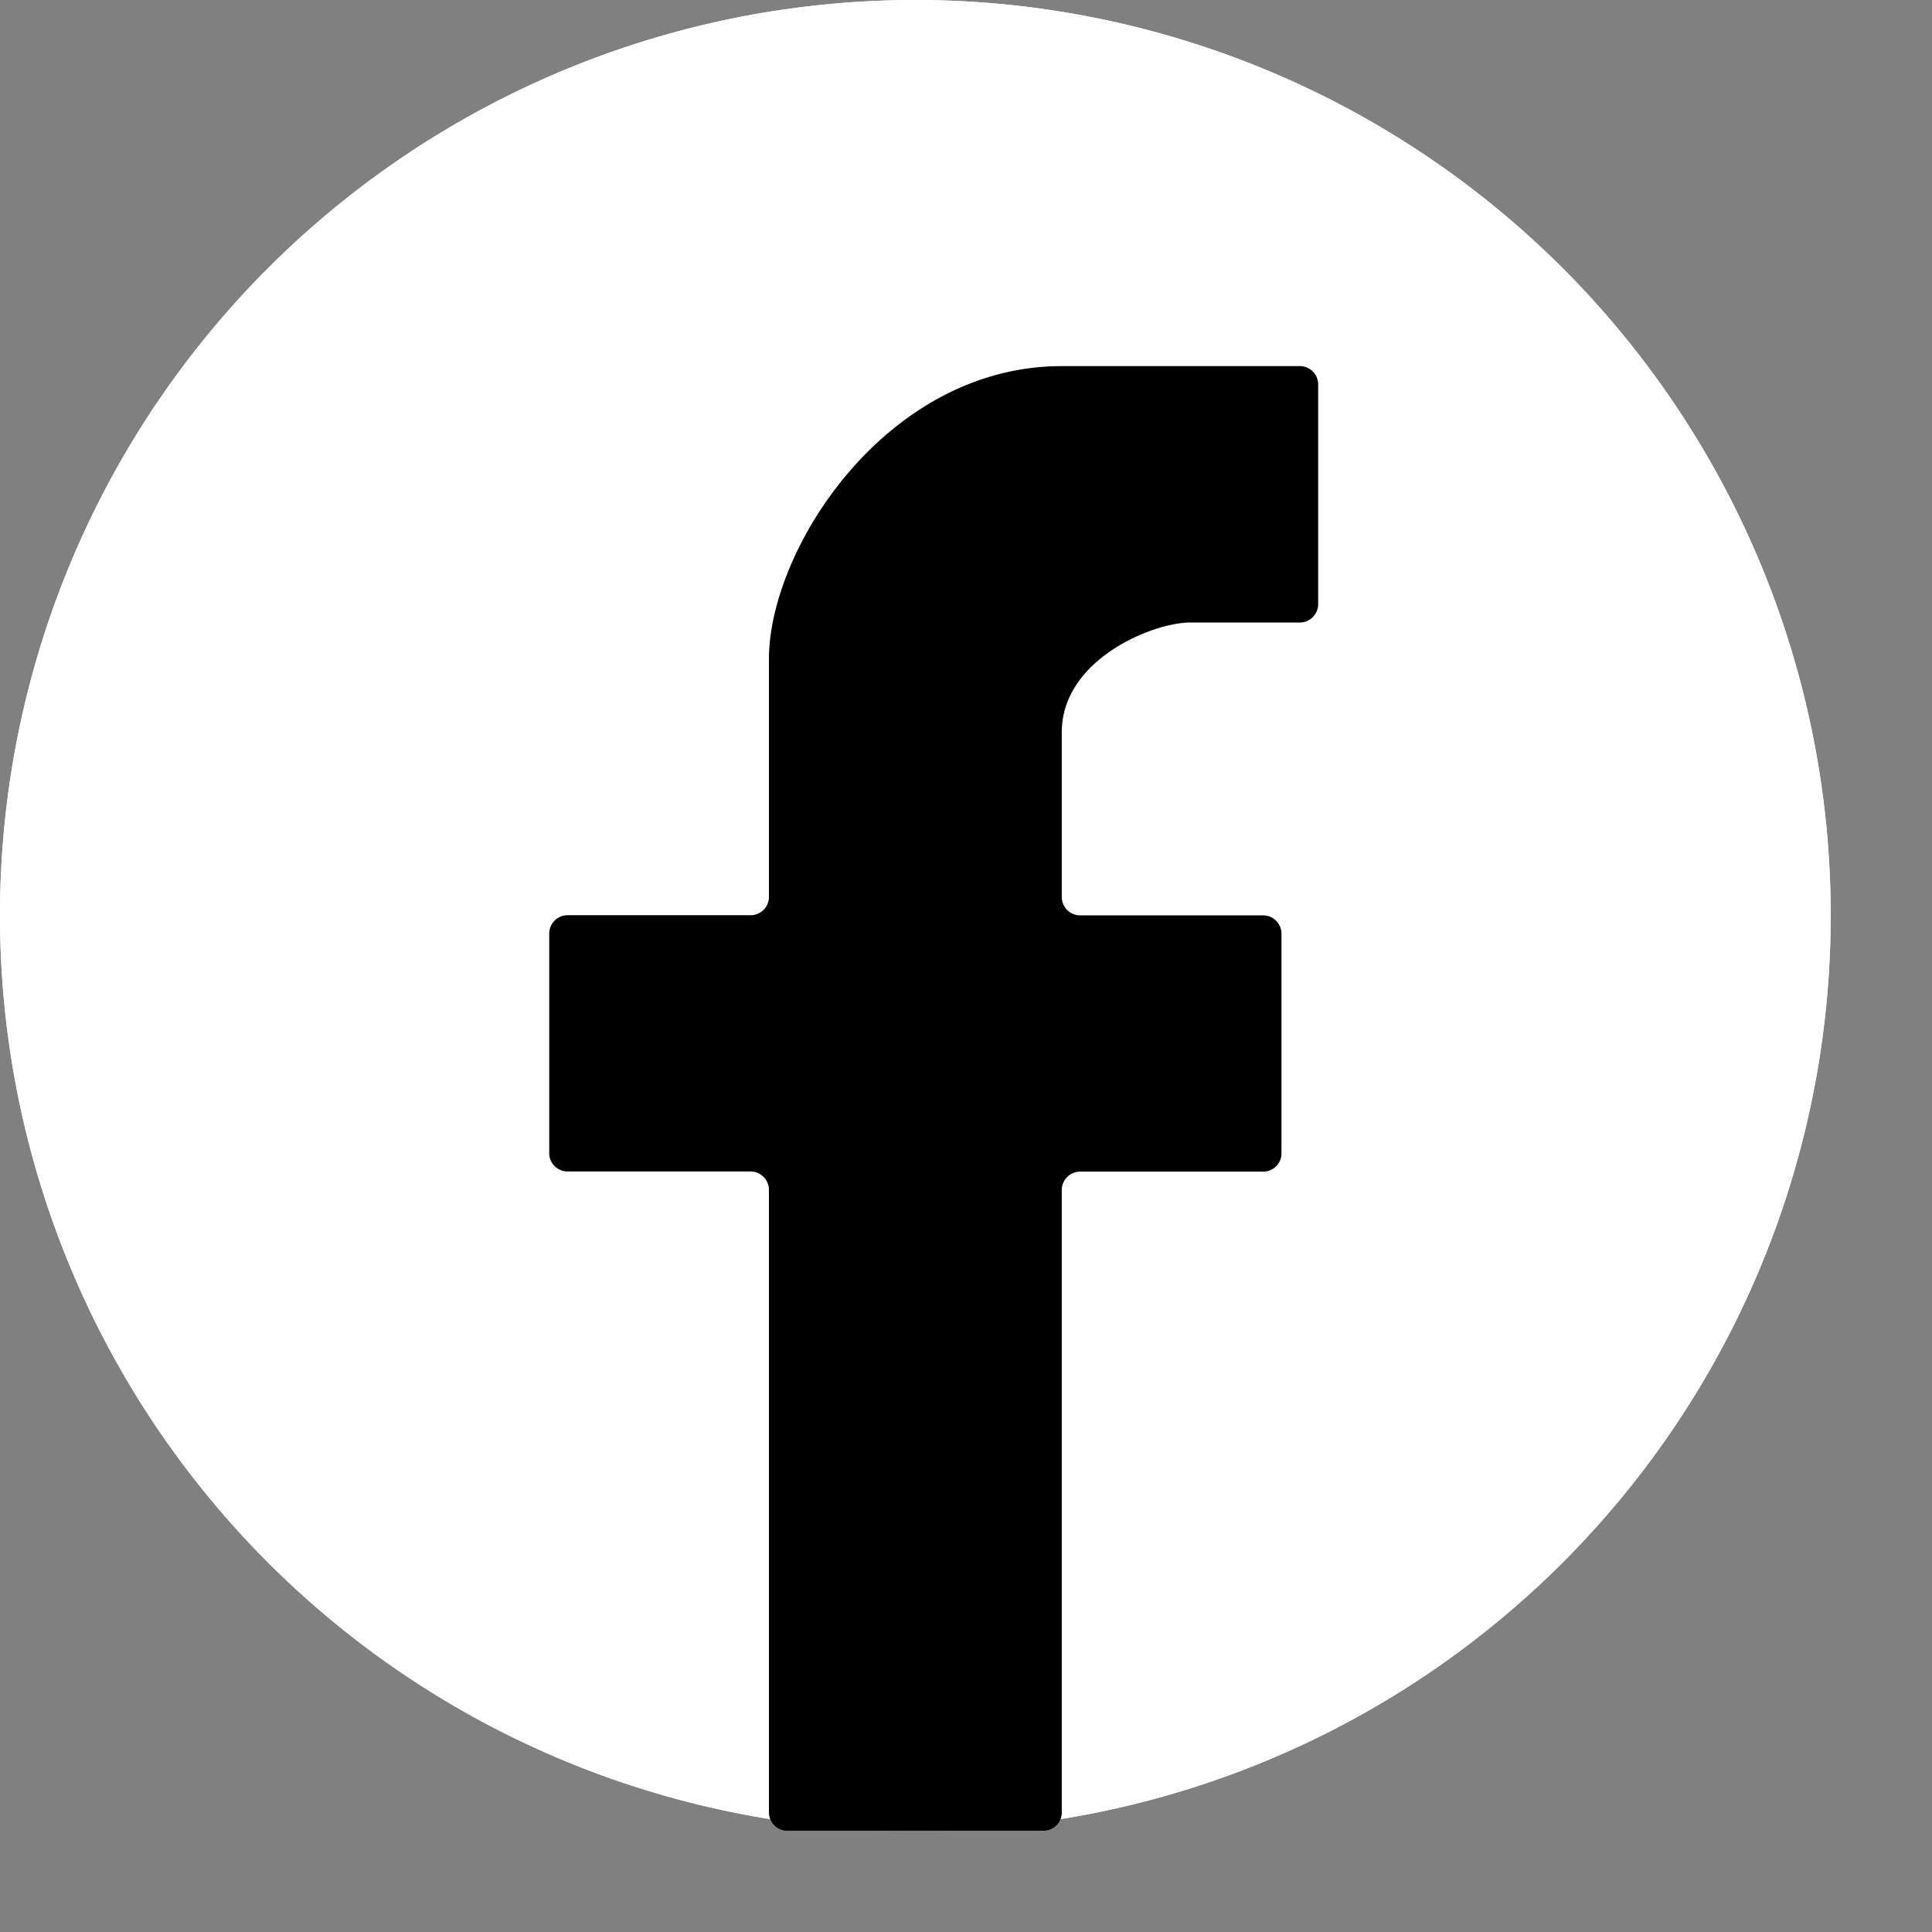 <?xml version="1.0" encoding="UTF-8"?> <svg xmlns="http://www.w3.org/2000/svg" width="14" height="14" fill="none"><rect width="100%" height="100%" fill="#808080" stroke="none"/><g clip-path="url(#a)"><path d="M13.266 6.633A6.633 6.633 0 1 1 0 6.633a6.633 6.633 0 0 1 13.266 0z" fill="url(#b)"></path><path d="M13.266 6.633A6.633 6.633 0 1 1 0 6.633a6.633 6.633 0 0 1 13.266 0z" fill="url(#c)"></path><path d="M5.572 8.623v4.51c0 .074.06.133.133.133h1.857c.073 0 .132-.059.132-.132v-4.51c0-.074.06-.134.133-.134h1.327c.073 0 .132-.059.132-.132V6.766a.133.133 0 0 0-.132-.133H7.827a.133.133 0 0 1-.133-.132V5.307c0-.531.664-.796.93-.796h.795c.073 0 .133-.06.133-.133V2.786a.133.133 0 0 0-.133-.133H7.694c-1.273 0-2.122 1.327-2.122 2.123V6.5c0 .073-.06.132-.133.132H4.113a.133.133 0 0 0-.133.133v1.592c0 .073.06.132.133.132h1.326c.073 0 .133.06.133.133z" fill="#000"></path></g><defs><linearGradient id="b" x1="6.633" y1="0" x2="6.633" y2="13.266" gradientUnits="userSpaceOnUse"><stop stop-color="#fff"></stop><stop offset="1" stop-color="#fff"></stop></linearGradient><linearGradient id="c" x1="6.633" y1="0" x2="6.633" y2="13.266" gradientUnits="userSpaceOnUse"><stop stop-color="#fff"></stop><stop offset="1" stop-color="#fff"></stop></linearGradient><clipPath id="a"><path fill="#fff" d="M0 0h14v14H0z"></path></clipPath></defs></svg> 